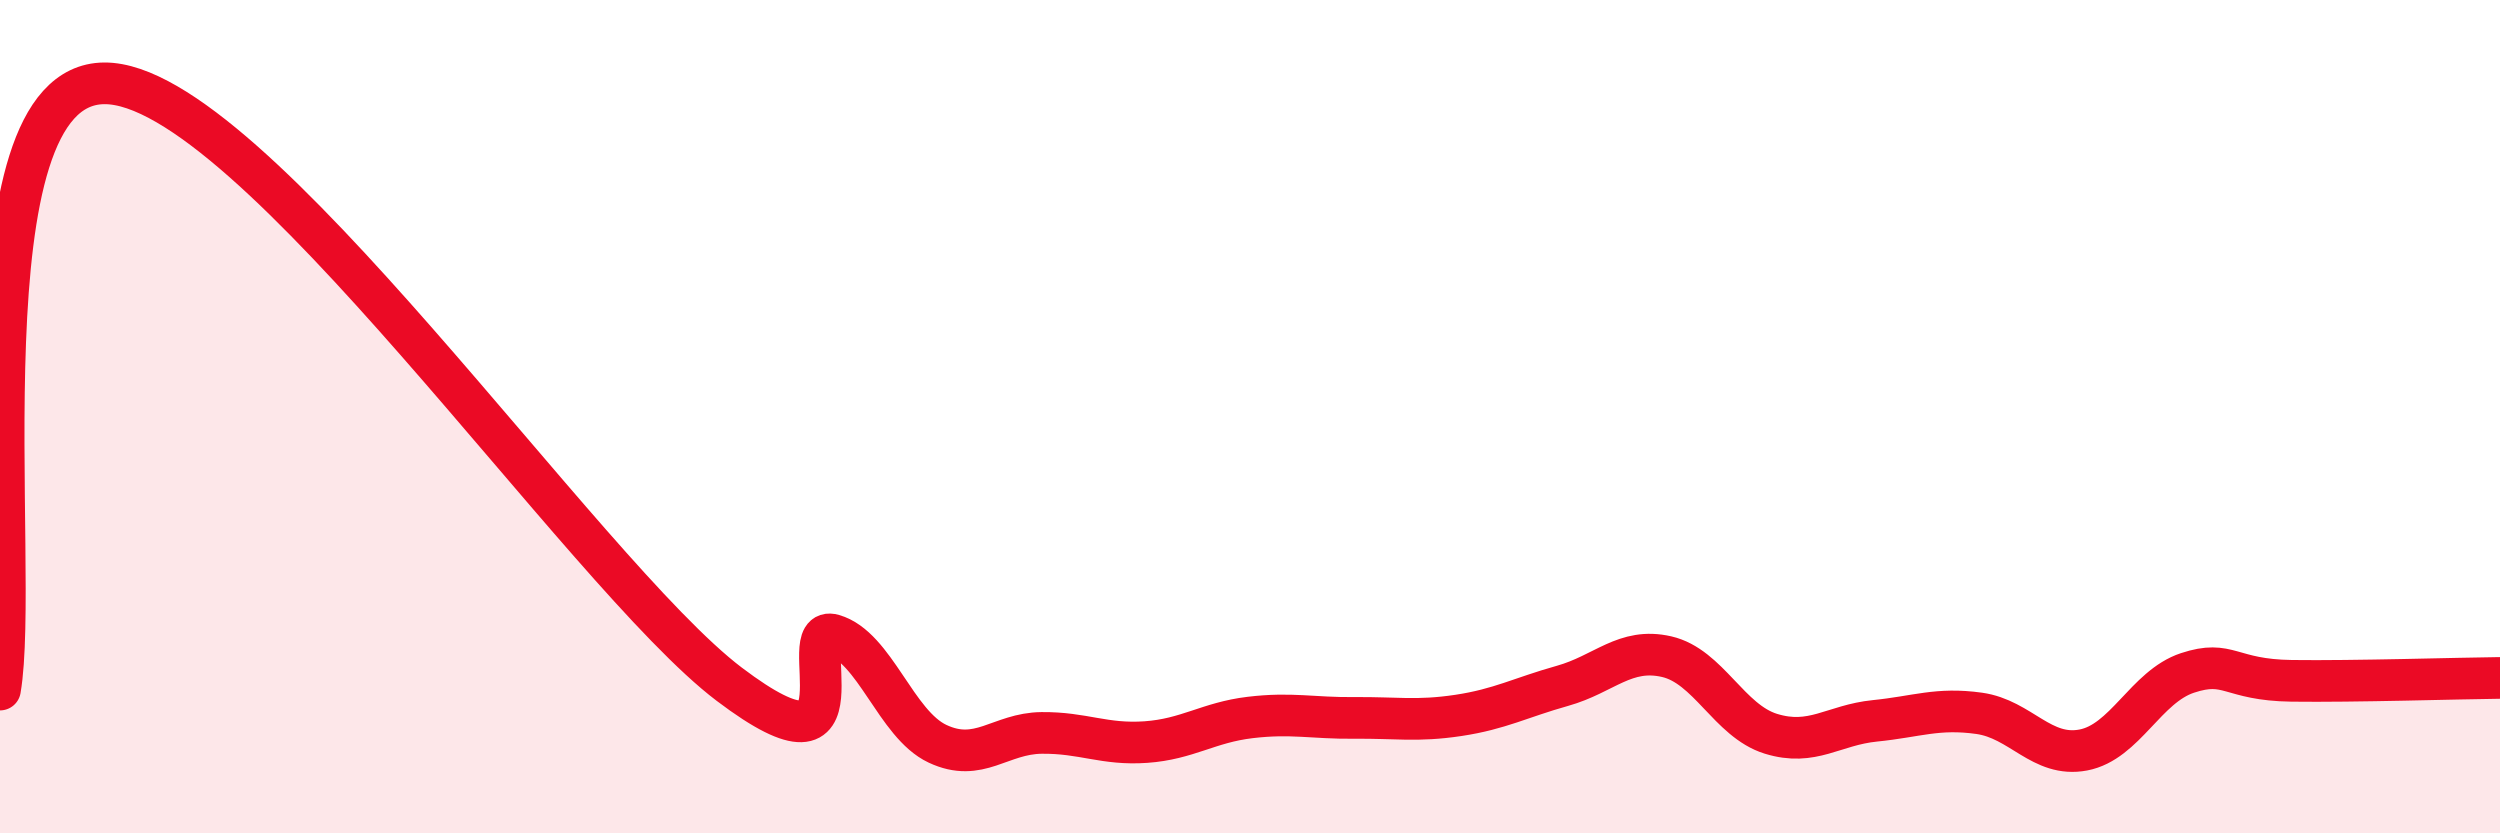 
    <svg width="60" height="20" viewBox="0 0 60 20" xmlns="http://www.w3.org/2000/svg">
      <path
        d="M 0,16.55 C 0.5,13.64 -1,2.03 2.5,2 C 6,1.97 14,13.77 17.5,16.42 C 21,19.07 19,14.95 20,15.24 C 21,15.53 21.5,17.38 22.5,17.85 C 23.5,18.32 24,17.6 25,17.59 C 26,17.58 26.5,17.88 27.5,17.81 C 28.5,17.74 29,17.34 30,17.22 C 31,17.1 31.5,17.24 32.5,17.23 C 33.5,17.22 34,17.32 35,17.17 C 36,17.02 36.5,16.74 37.5,16.46 C 38.5,16.18 39,15.53 40,15.76 C 41,15.99 41.5,17.3 42.5,17.61 C 43.5,17.92 44,17.4 45,17.3 C 46,17.2 46.5,16.98 47.5,17.12 C 48.5,17.26 49,18.19 50,18 C 51,17.81 51.5,16.48 52.5,16.15 C 53.5,15.82 53.5,16.32 55,16.34 C 56.5,16.36 59,16.28 60,16.27L60 20L0 20Z"
        fill="#EB0A25"
        opacity="0.1"
        stroke-linecap="round"
        stroke-linejoin="round"
      />
      <path
        d="M 0,16.55 C 0.5,13.64 -1,2.03 2.5,2 C 6,1.97 14,13.77 17.5,16.42 C 21,19.07 19,14.95 20,15.24 C 21,15.53 21.5,17.38 22.5,17.85 C 23.5,18.32 24,17.6 25,17.59 C 26,17.58 26.5,17.88 27.5,17.81 C 28.5,17.74 29,17.34 30,17.22 C 31,17.1 31.5,17.24 32.5,17.23 C 33.5,17.22 34,17.32 35,17.17 C 36,17.02 36.5,16.74 37.5,16.46 C 38.5,16.18 39,15.53 40,15.76 C 41,15.99 41.5,17.3 42.5,17.61 C 43.5,17.92 44,17.4 45,17.3 C 46,17.2 46.5,16.98 47.5,17.12 C 48.5,17.26 49,18.19 50,18 C 51,17.81 51.5,16.48 52.5,16.15 C 53.5,15.82 53.5,16.32 55,16.34 C 56.5,16.36 59,16.28 60,16.27"
        stroke="#EB0A25"
        stroke-width="1"
        fill="none"
        stroke-linecap="round"
        stroke-linejoin="round"
      />
    </svg>
  
